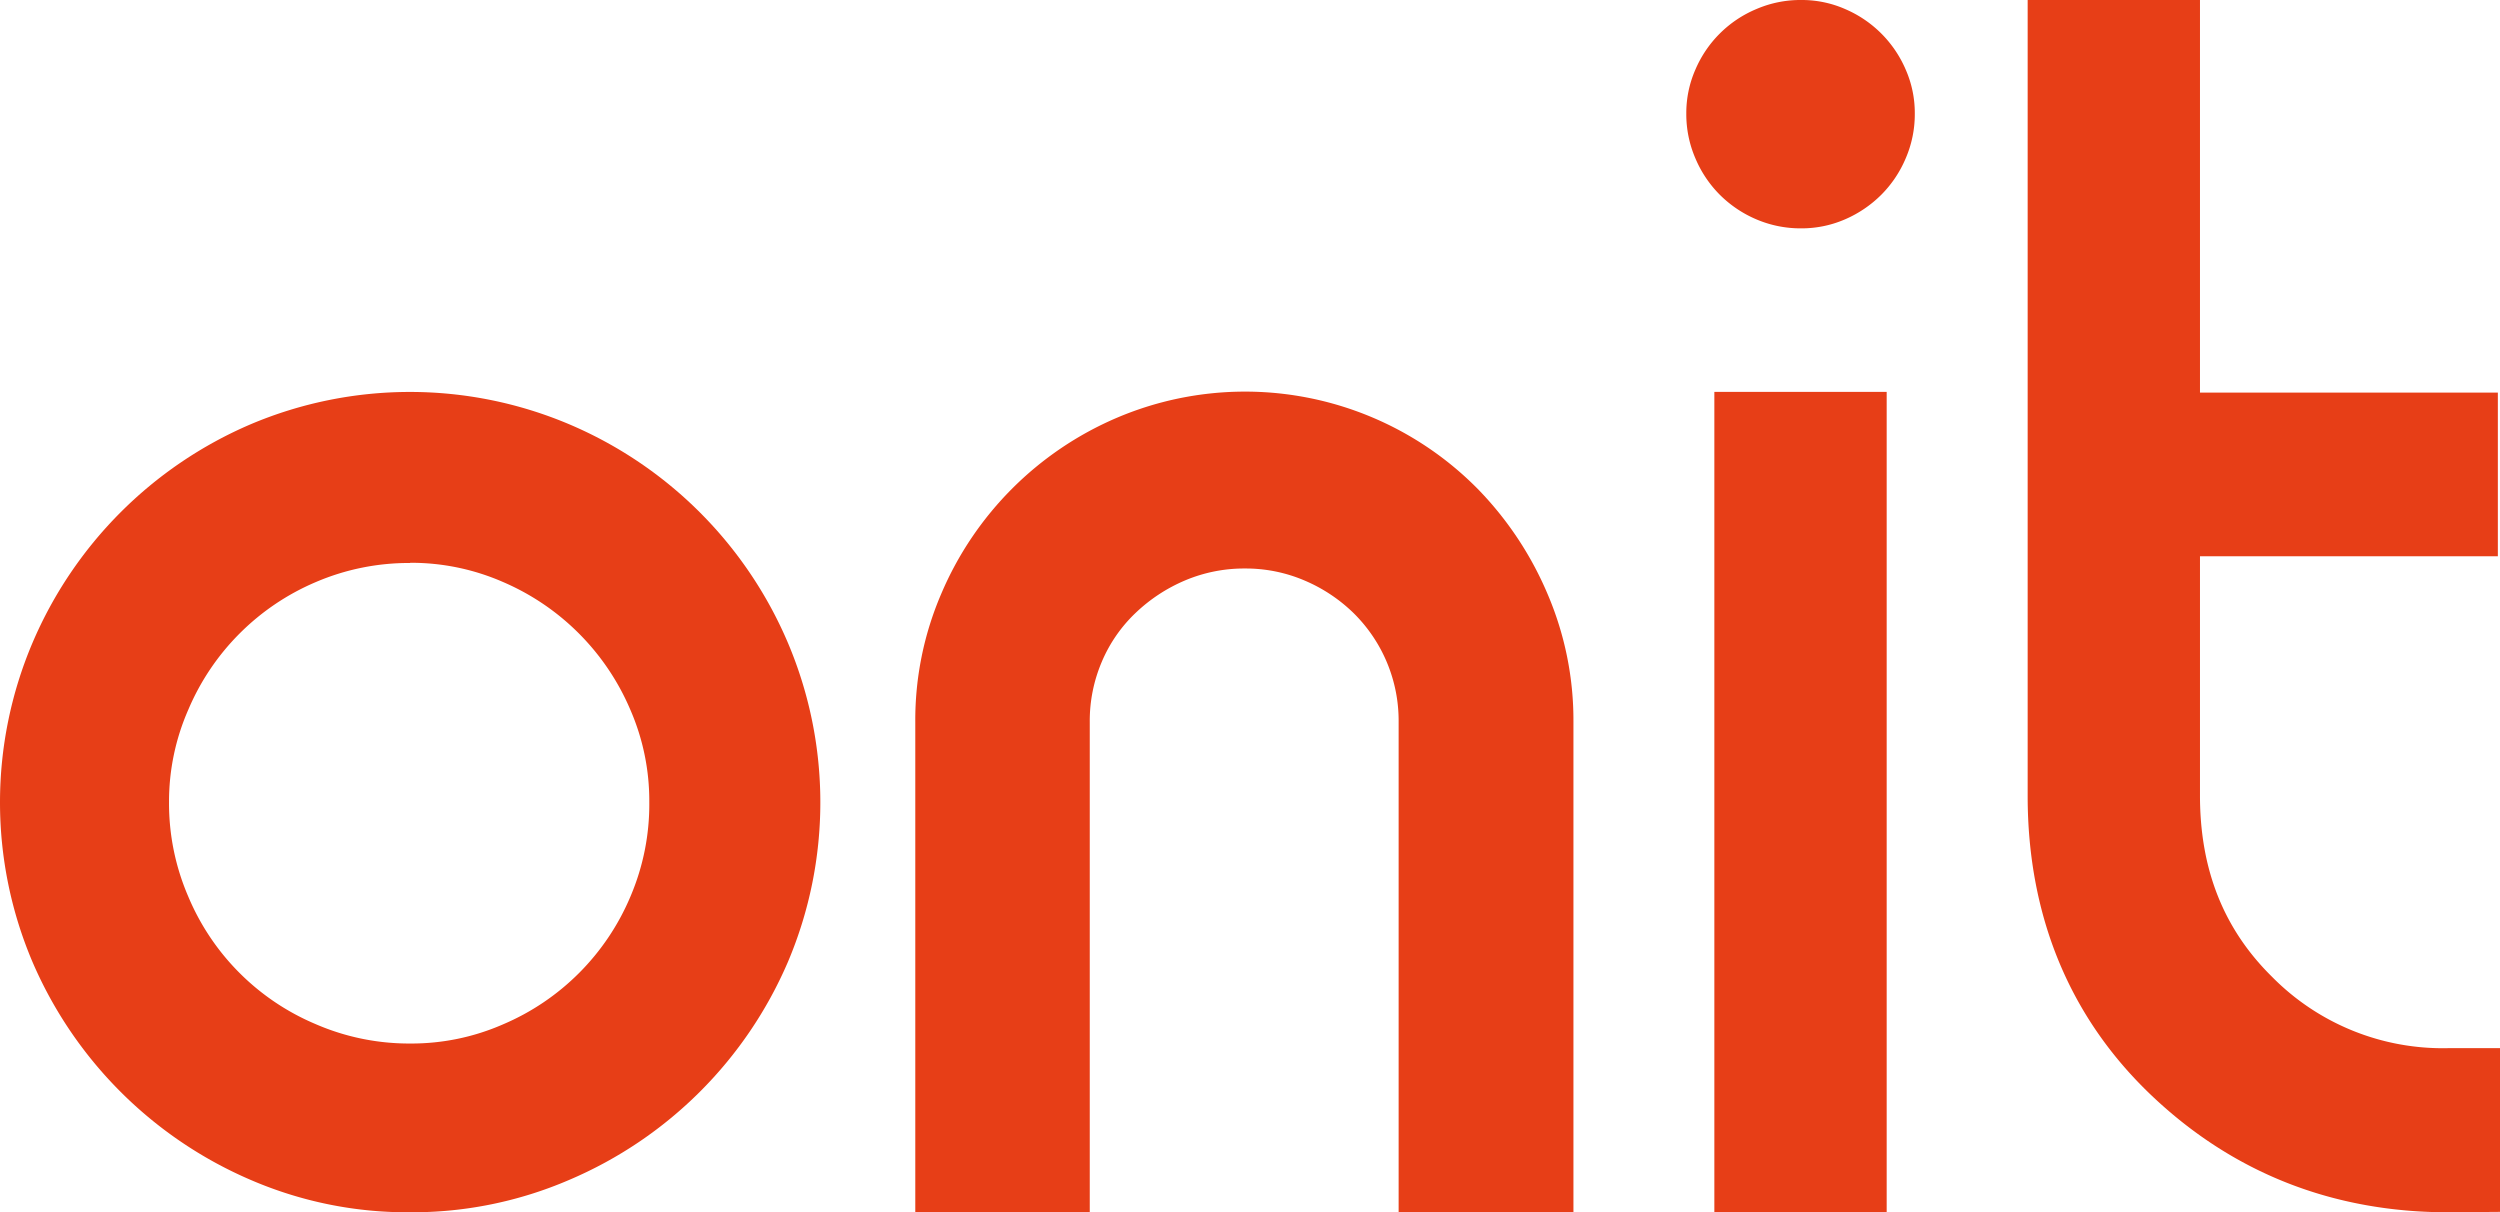 <svg xmlns="http://www.w3.org/2000/svg" viewBox="0 0 372.56 180.65"><path d="M402.55,298.15c-17.2,0-32.08-5.86-44.23-17.4s-18.47-26.66-18.47-44.66V117.49h25.68V176h44.39v24.39H365.53v35.66c0,11,3.51,19.88,10.73,27a35.73,35.73,0,0,0,26.29,10.64h7.69v24.4Z" transform="translate(-37.68 -117.49)" style="fill:#e73e17"/><path d="M98.81,298.15a58.92,58.92,0,0,1-23.76-4.82A62,62,0,0,1,42.5,260.79a60.8,60.8,0,0,1,0-47.45,61.74,61.74,0,0,1,32.55-32.63,60.89,60.89,0,0,1,47.44,0,61.53,61.53,0,0,1,32.63,32.63,60.92,60.92,0,0,1,0,47.45,61.77,61.77,0,0,1-32.63,32.54,59.13,59.13,0,0,1-23.68,4.82m0-96.76a35.19,35.19,0,0,0-14.06,2.84,35.84,35.84,0,0,0-19,19A34,34,0,0,0,62.87,237a35,35,0,0,0,2.85,14.06,35.54,35.54,0,0,0,19,19.05A35,35,0,0,0,98.83,273a34,34,0,0,0,13.8-2.85,35.78,35.78,0,0,0,19-19.05A35,35,0,0,0,134.44,237a34,34,0,0,0-2.85-13.8,36.08,36.08,0,0,0-19-19,34.12,34.12,0,0,0-13.8-2.84" transform="translate(-37.68 -117.49)" style="fill:#e73e17"/><path d="M306.09,117.49a16.57,16.57,0,0,0-6.69,1.36,17,17,0,0,0-9.06,9,16.06,16.06,0,0,0-1.36,6.56,16.57,16.57,0,0,0,1.36,6.69,17.05,17.05,0,0,0,3.64,5.42,17.25,17.25,0,0,0,5.42,3.65,16.73,16.73,0,0,0,6.69,1.35,16.22,16.22,0,0,0,6.56-1.35,17.41,17.41,0,0,0,5.38-3.65,17.05,17.05,0,0,0,3.64-5.42,16.57,16.57,0,0,0,1.36-6.69,16.06,16.06,0,0,0-1.36-6.56,17.15,17.15,0,0,0-9-9,16.06,16.06,0,0,0-6.56-1.36" transform="translate(-37.68 -117.49)" style="fill:#e73e17"/><path d="M272.16,298.15H246.11V225.07a22.53,22.53,0,0,0-6.71-16.21,23.71,23.71,0,0,0-7.31-4.86,22.28,22.28,0,0,0-8.84-1.79,22.63,22.63,0,0,0-9,1.79,24.48,24.48,0,0,0-7.37,4.86,21.68,21.68,0,0,0-5,7.24,22.46,22.46,0,0,0-1.8,9v73.08h-26V225.07A47.63,47.63,0,0,1,177.94,206a49.58,49.58,0,0,1,26.18-26.25,48.72,48.72,0,0,1,53.75,10.57A50.7,50.7,0,0,1,268.3,206a47.8,47.8,0,0,1,3.86,19.07Z" transform="translate(-37.68 -117.49)" style="fill:#e73e17"/><rect x="255.48" y="58.4" width="25.68" height="122.25" style="fill:#e73e17"/></svg>